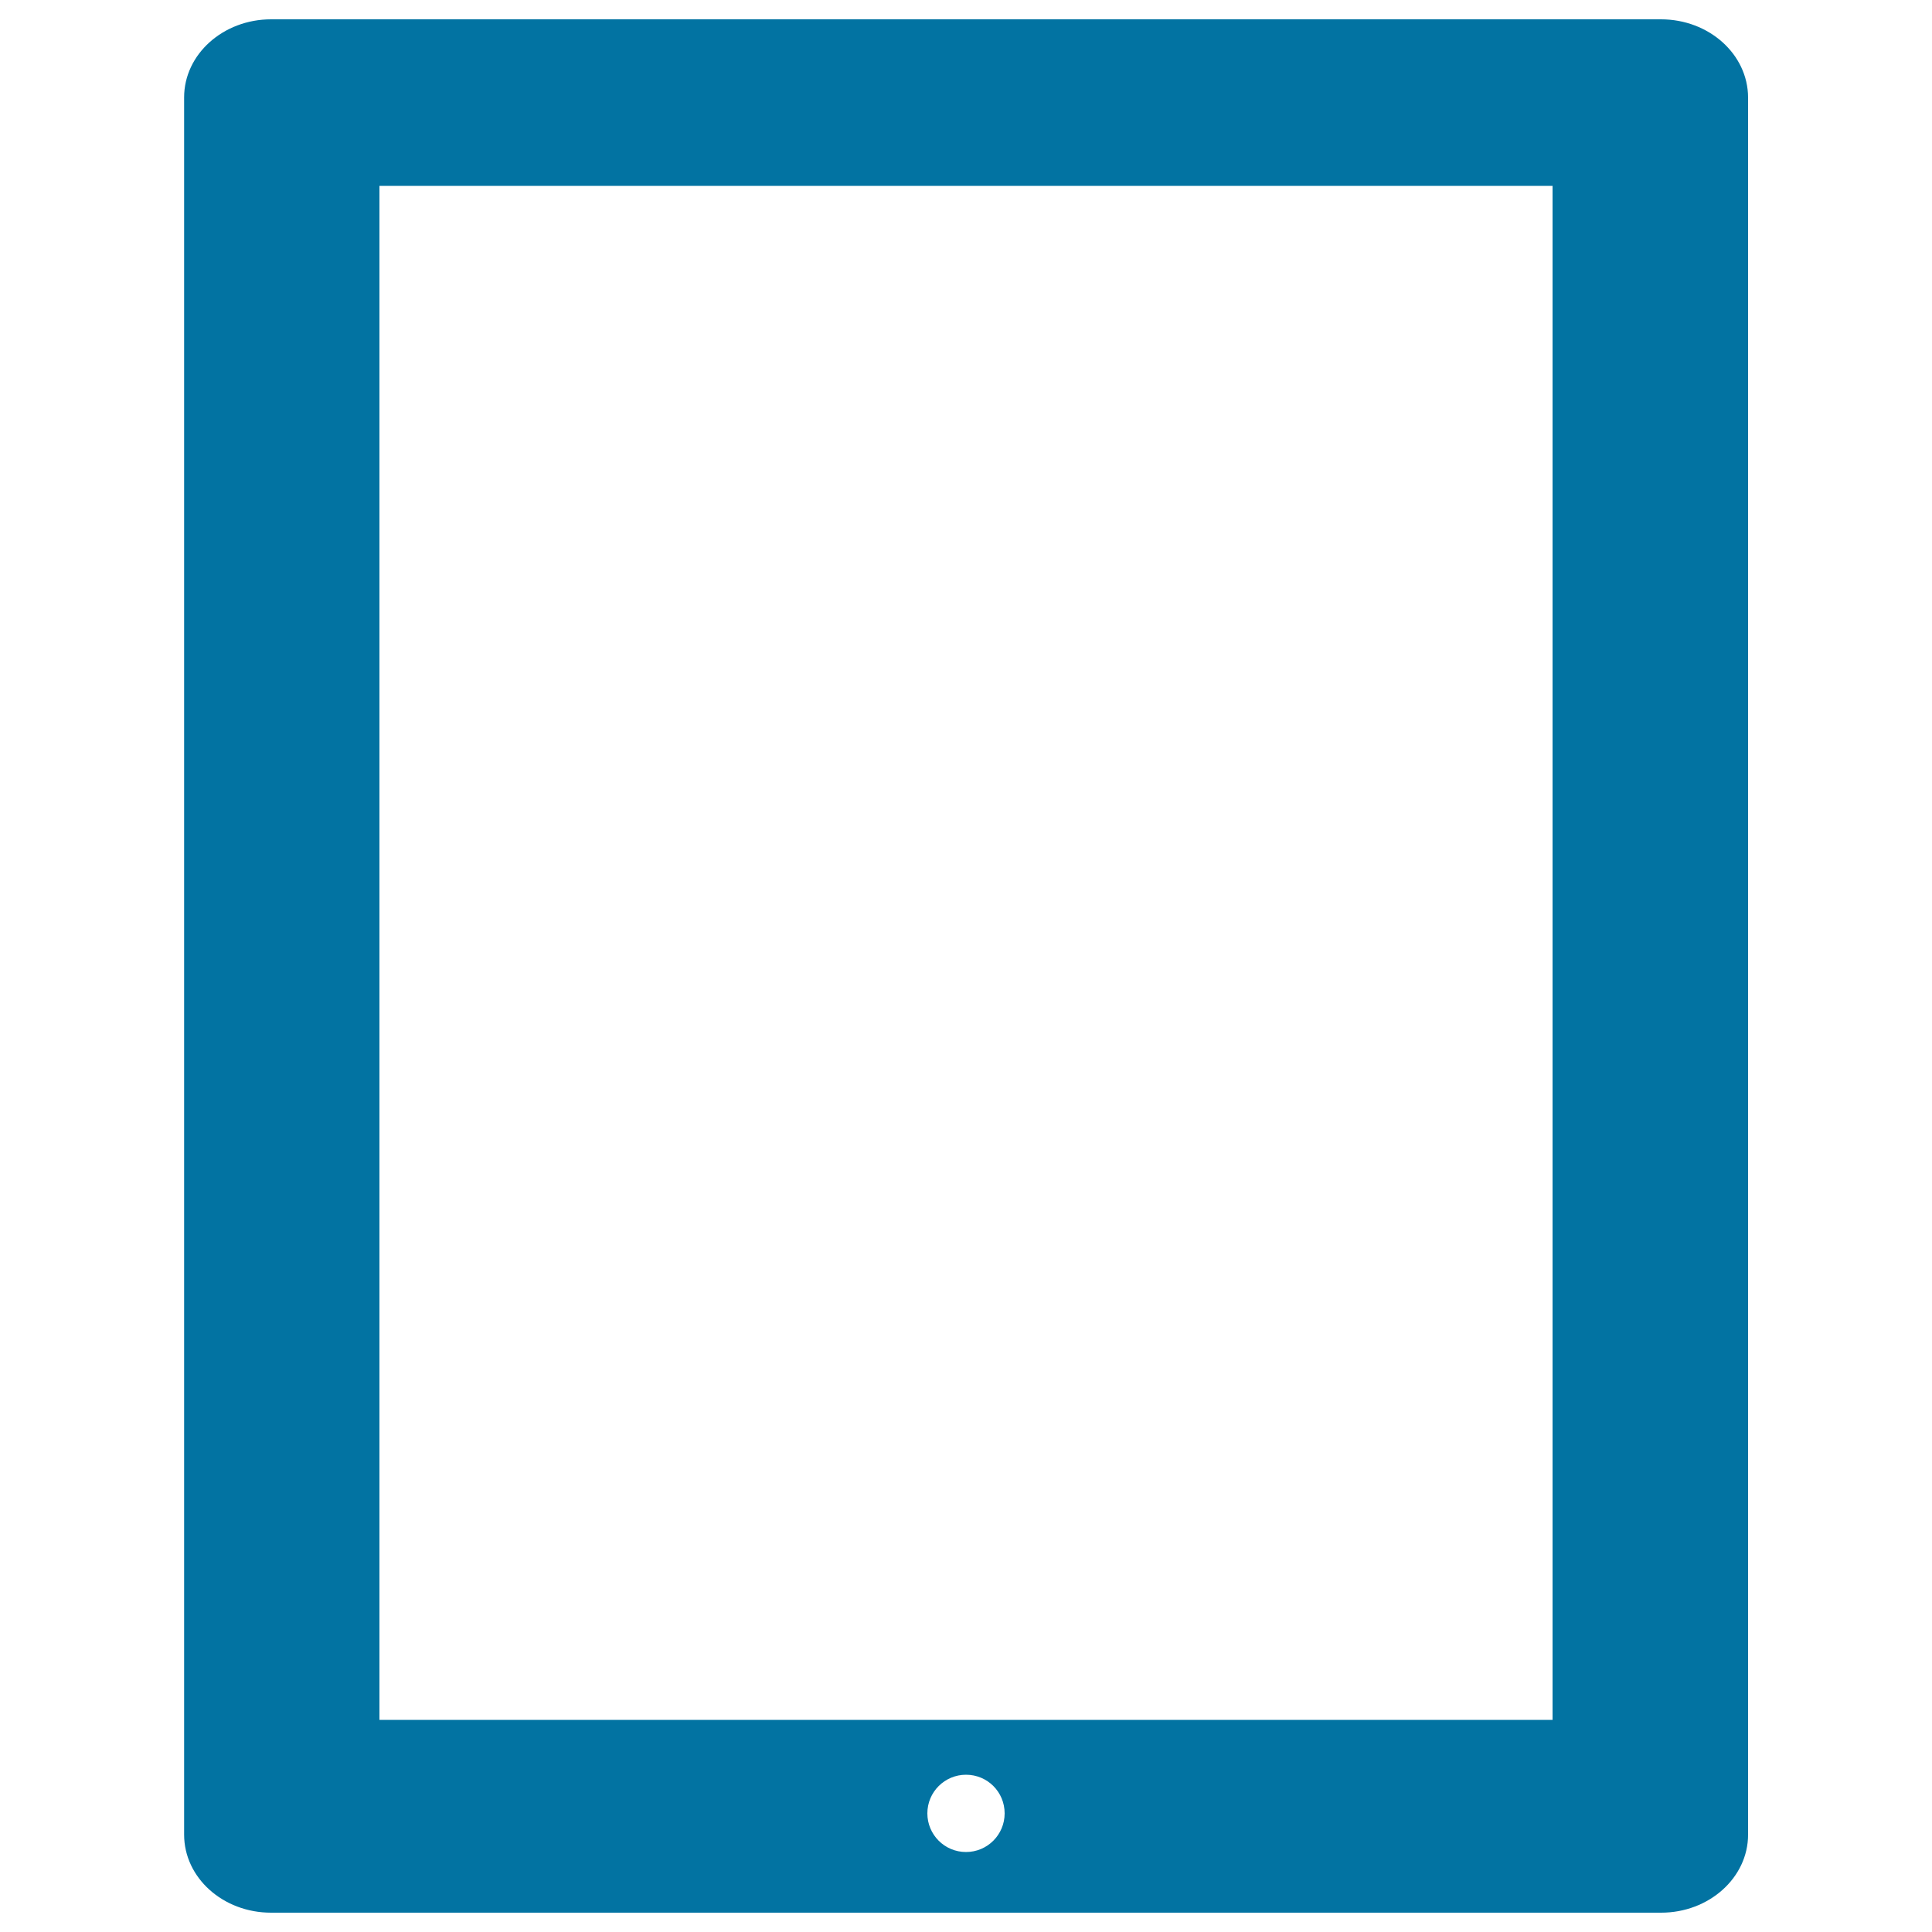<svg xmlns="http://www.w3.org/2000/svg" viewBox="0 0 1000 1000" style="fill:#0273a2">
<title>Ipad SVG icon</title>
<path d="M859.7,10H140.3c-24.8,0-45,18.1-45,40.4v899.2c0,22.3,20.1,40.4,45,40.4h719.5c24.8,0,45-18.1,45-40.4V50.4C904.7,28.1,884.6,10,859.7,10z M500,958.6c-11.1,0-20-9-20-20c0-11.1,9-20,20-20c11.1,0,20,8.9,20,20C520,949.6,511.1,958.6,500,958.6z M803.6,890.2H196.4v-794h607.2V890.2L803.6,890.2z"/>
</svg>